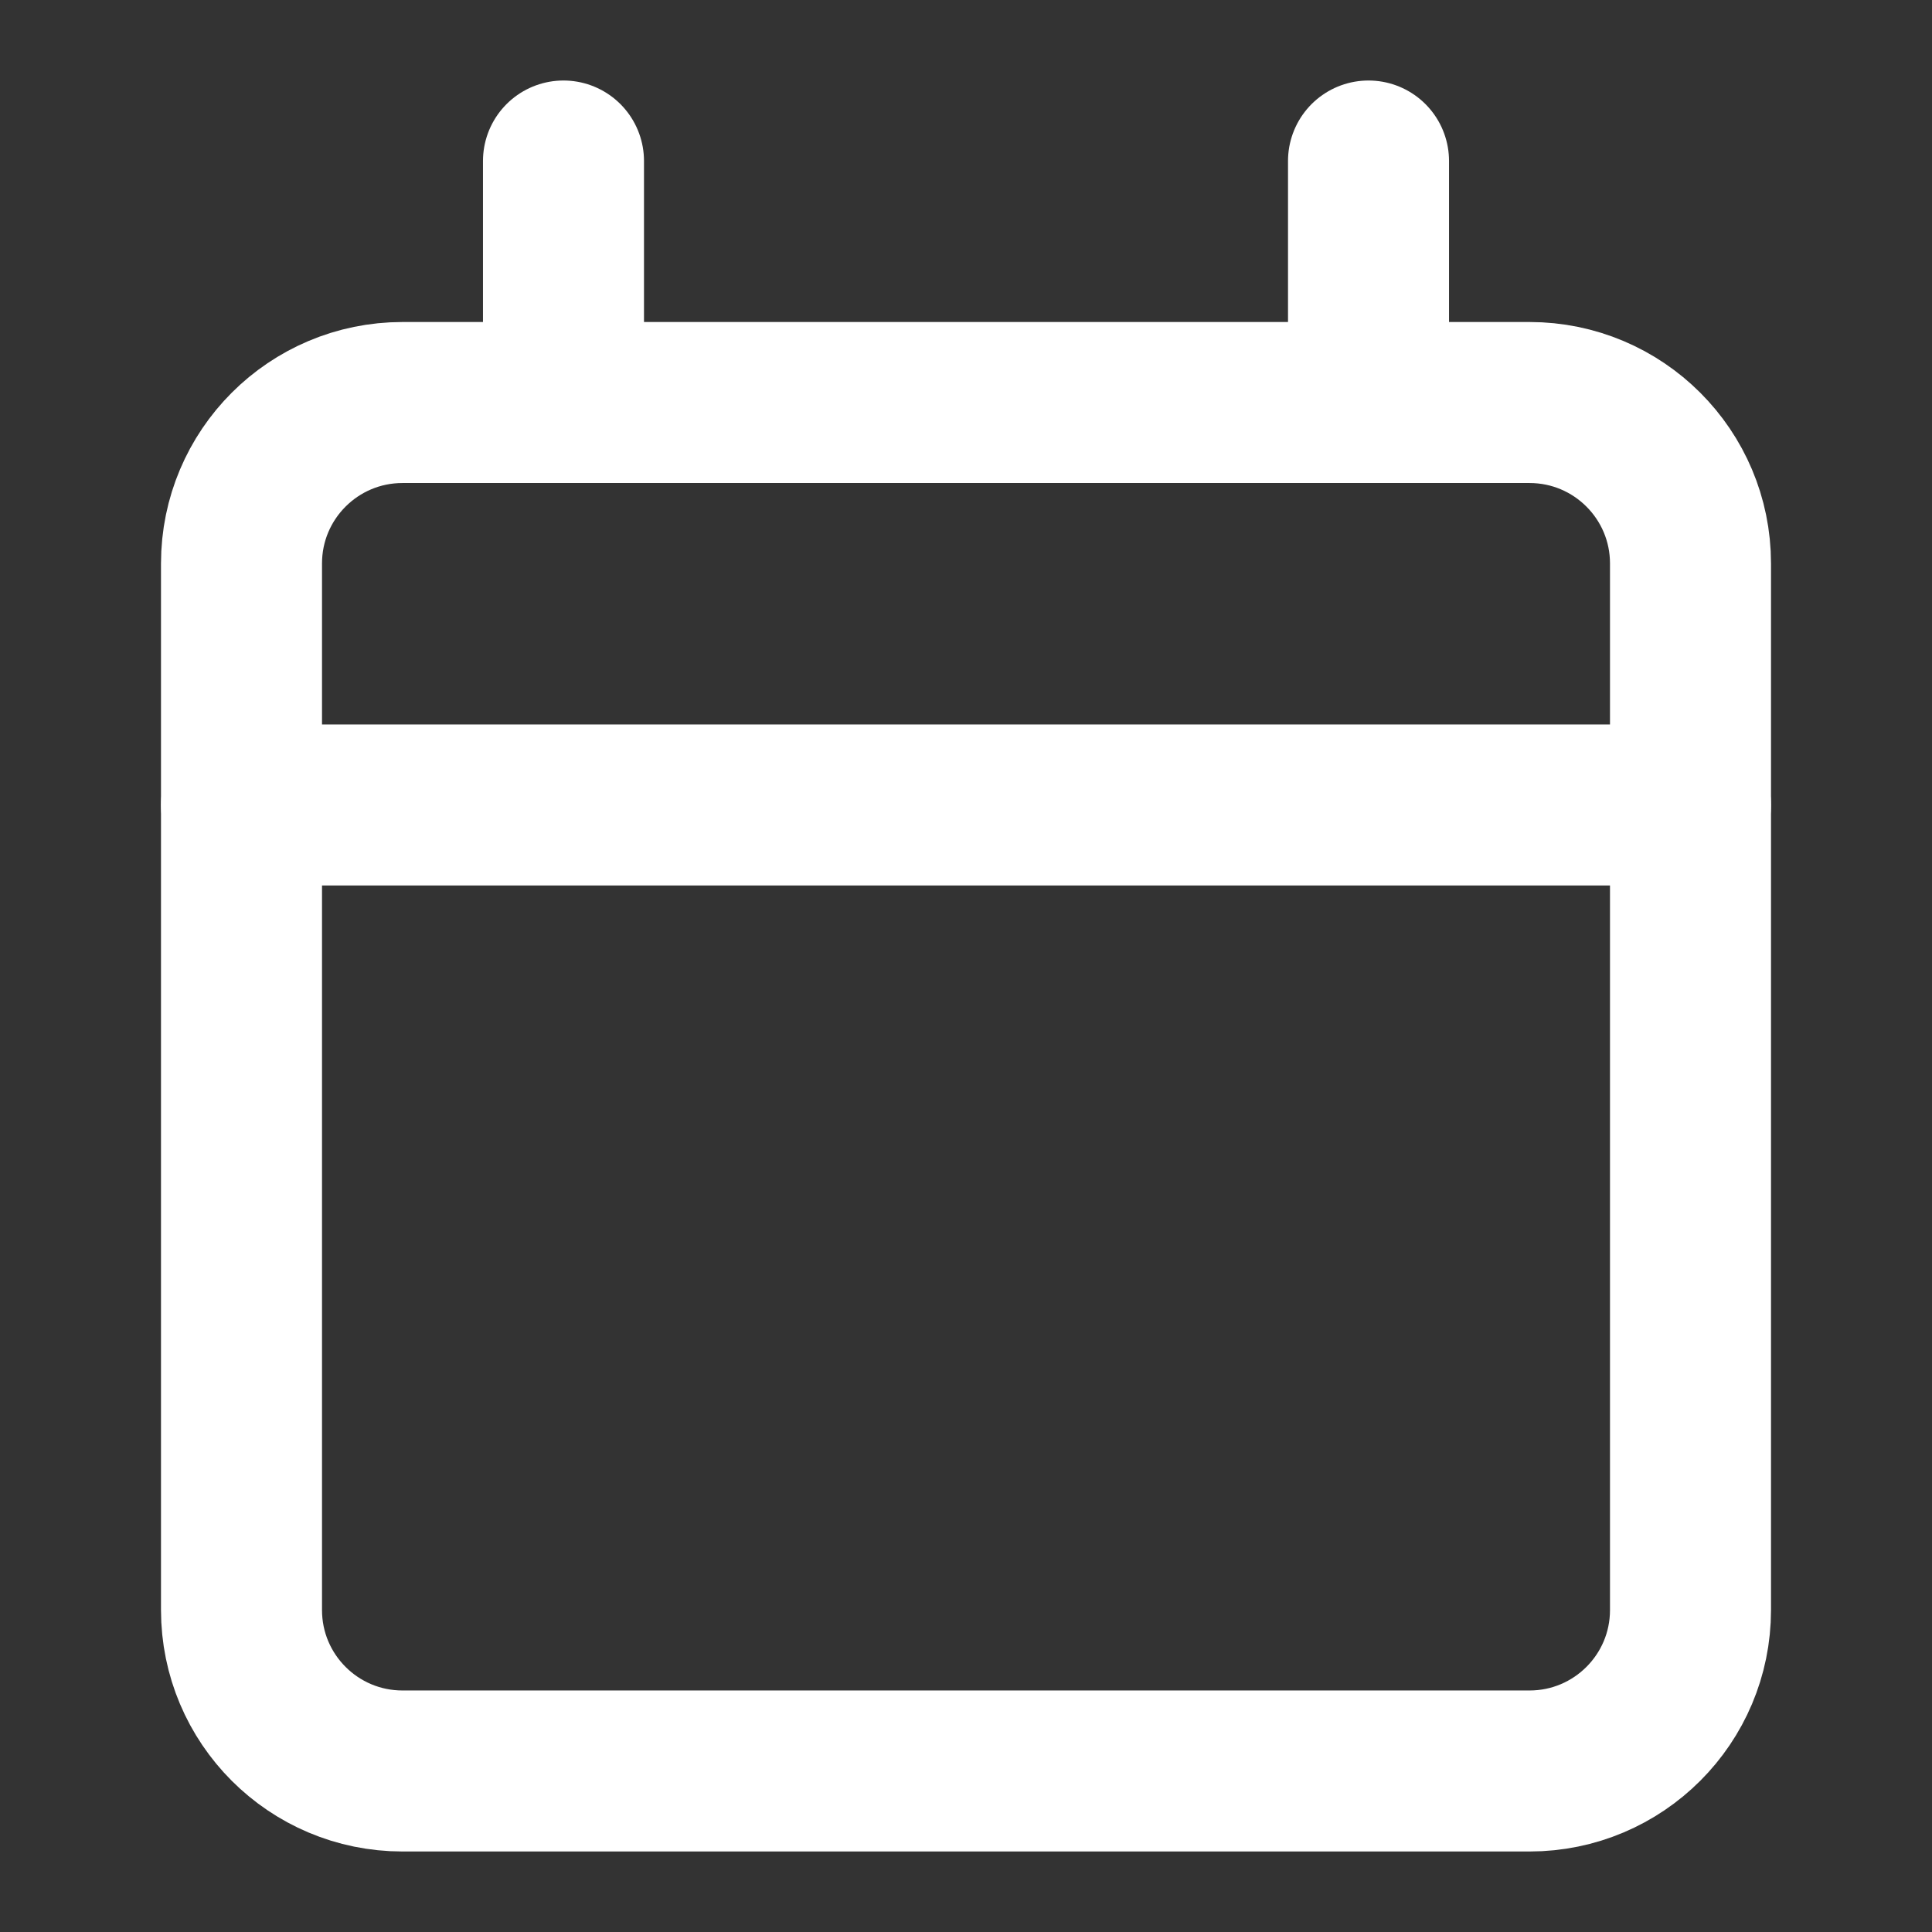 <svg xmlns="http://www.w3.org/2000/svg" width="50" height="50" viewBox="0 0 50 50" fill="none"><rect x="0" y="0" width="50" height="50" fill="#333333" stroke="none"/><path d="M39.583 10.417H10.417C8.115 10.417 6.25 12.282 6.25 14.583V41.667C6.25 43.968 8.115 45.833 10.417 45.833H39.583C41.885 45.833 43.75 43.968 43.75 41.667V14.583C43.75 12.282 41.885 10.417 39.583 10.417Z" stroke="white" stroke-width="4.167" stroke-linecap="round" stroke-linejoin="round"></path><path d="M14.583 4.167V10.417M35.417 4.167V10.417M6.25 20.833H43.75" stroke="white" stroke-width="4.167" stroke-linecap="round" stroke-linejoin="round"></path></svg>